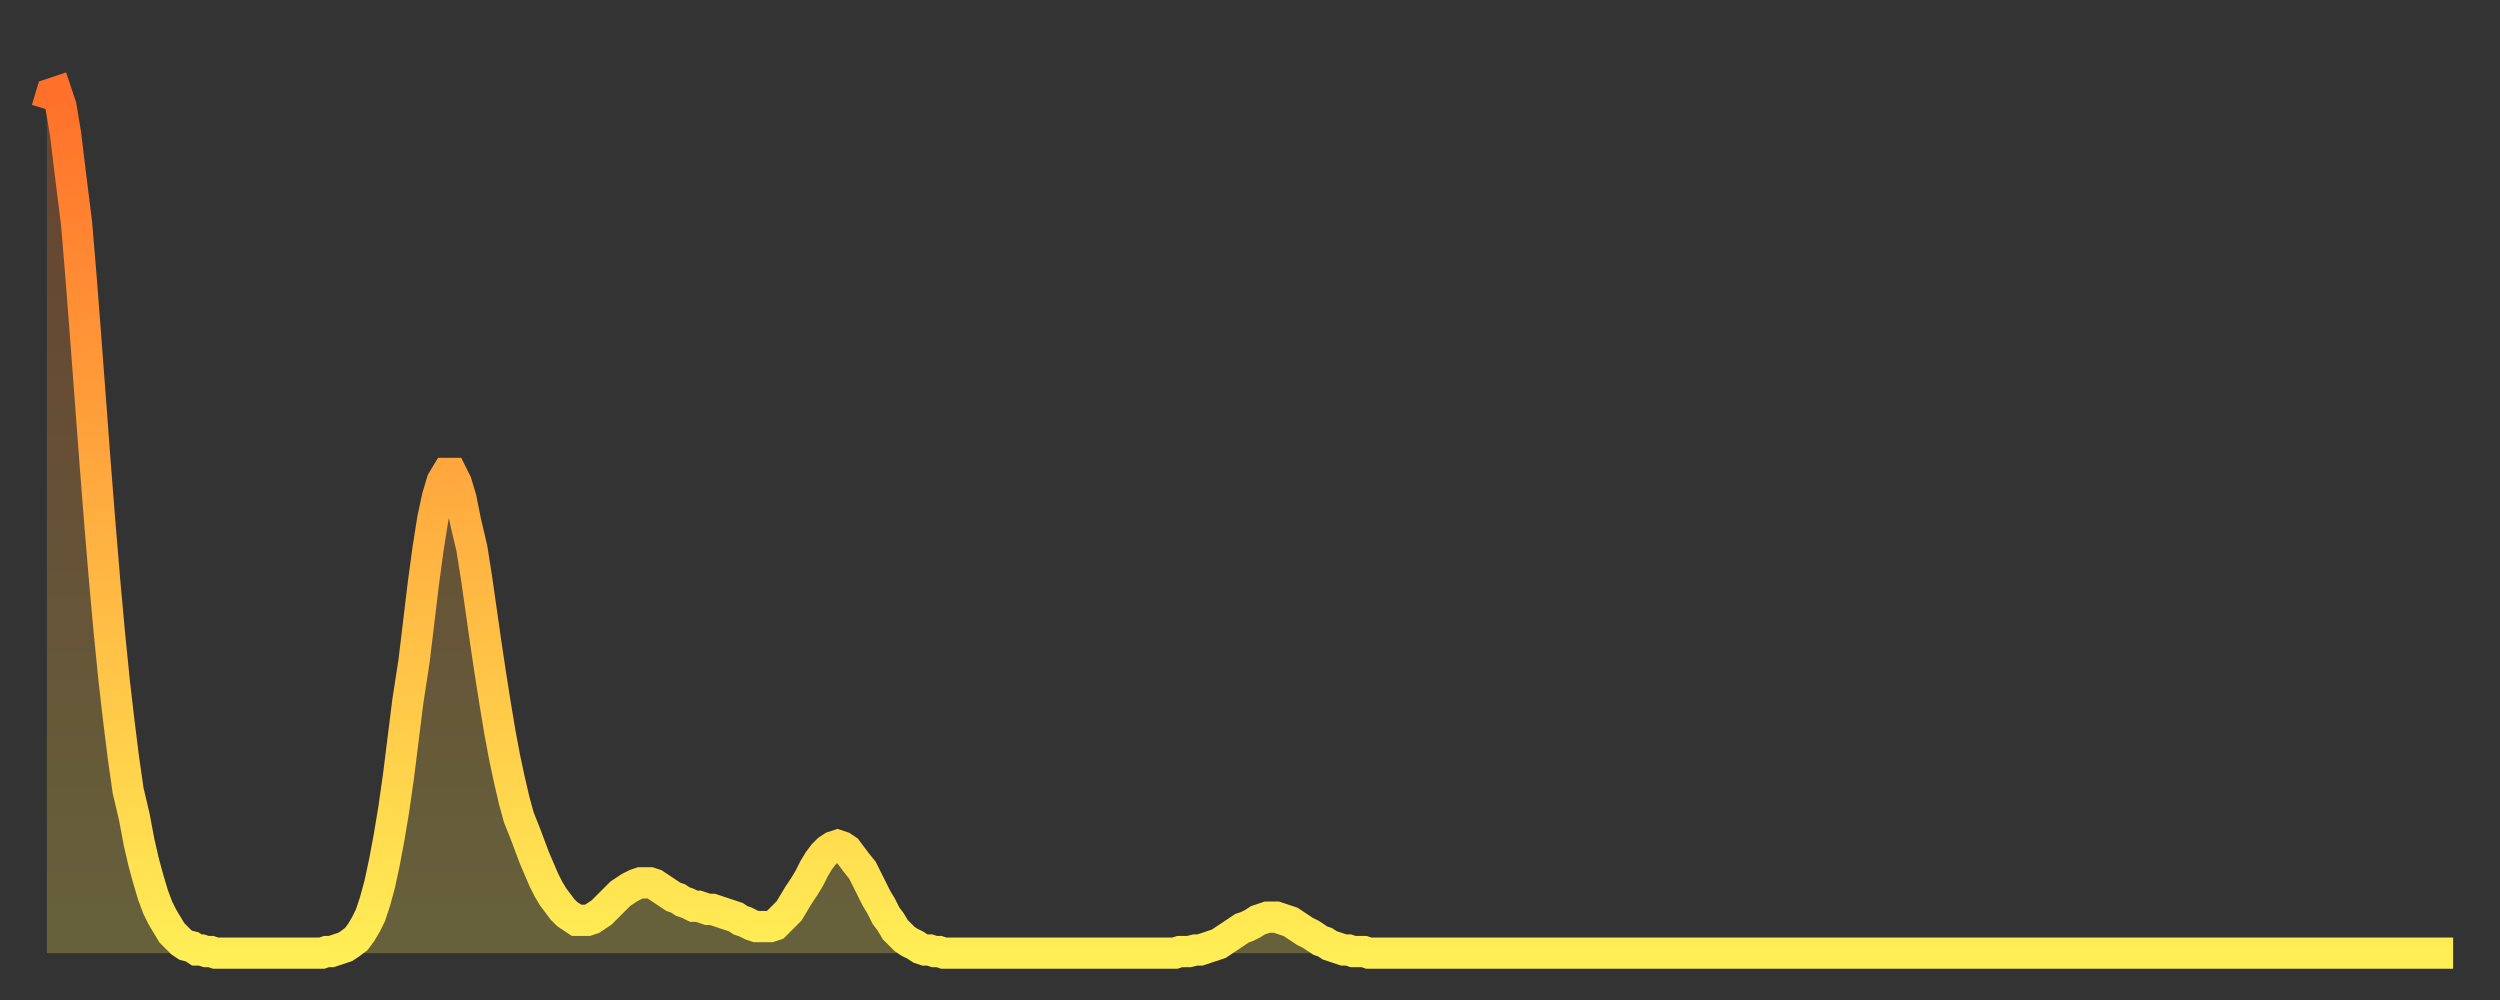 <?xml version="1.0" encoding="utf-8" ?>
<svg baseProfile="full" height="64" version="1.1" width="160" xmlns="http://www.w3.org/2000/svg" xmlns:ev="http://www.w3.org/2001/xml-events" xmlns:xlink="http://www.w3.org/1999/xlink"><rect width="100%" height="100%" fill="#333333" stroke="none"/><defs><linearGradient id="id156594" x1="0" x2="0" y1="0" y2="1"><stop offset="0%" stop-color="#ff702a" /><stop offset="50%" stop-color="#ffaf40" /><stop offset="100%" stop-color="#ffee55" /></linearGradient></defs><g transform="translate(3,3)"><g><path d="M 0.0 4.0 0.3 3.0 0.6 2.9 0.9 3.8 1.2 5.6 1.5 8.1 1.9 11.3 2.2 14.9 2.5 18.8 2.8 22.8 3.1 26.8 3.4 30.6 3.7 34.2 4.0 37.5 4.3 40.5 4.6 43.1 4.9 45.5 5.2 47.6 5.6 49.3 5.9 50.9 6.2 52.2 6.5 53.3 6.8 54.3 7.1 55.1 7.4 55.7 7.7 56.2 8.0 56.7 8.3 57.0 8.6 57.3 8.9 57.5 9.3 57.6 9.6 57.8 9.9 57.8 10.2 57.9 10.5 57.9 10.8 58.0 11.1 58.0 11.4 58.0 11.7 58.0 12.0 58.0 12.3 58.0 12.7 58.0 13.0 58.0 13.3 58.0 13.6 58.0 13.9 58.0 14.2 58.0 14.5 58.0 14.8 58.0 15.1 58.0 15.4 58.0 15.7 58.0 16.0 58.0 16.4 58.0 16.7 58.0 17.0 58.0 17.3 58.0 17.6 58.0 17.9 57.9 18.2 57.9 18.5 57.8 18.8 57.7 19.1 57.6 19.4 57.4 19.8 57.1 20.1 56.7 20.4 56.2 20.7 55.6 21.0 54.7 21.3 53.6 21.6 52.2 21.9 50.6 22.2 48.8 22.5 46.7 22.8 44.3 23.1 41.9 23.5 39.3 23.8 36.8 24.1 34.3 24.4 32.1 24.7 30.2 25.0 28.8 25.3 27.8 25.6 27.3 25.9 27.3 26.2 27.9 26.5 28.9 26.8 30.4 27.2 32.1 27.5 34.0 27.8 36.1 28.1 38.2 28.4 40.2 28.7 42.1 29.0 43.9 29.3 45.5 29.6 46.9 29.9 48.2 30.2 49.3 30.6 50.3 30.9 51.1 31.2 51.9 31.5 52.6 31.8 53.3 32.1 53.9 32.4 54.4 32.7 54.8 33.0 55.2 33.3 55.5 33.6 55.7 33.9 55.9 34.3 55.9 34.6 55.9 34.9 55.8 35.2 55.6 35.5 55.4 35.8 55.1 36.1 54.8 36.4 54.5 36.7 54.2 37.0 54.0 37.3 53.8 37.7 53.6 38.0 53.5 38.3 53.5 38.6 53.5 38.9 53.6 39.2 53.8 39.5 54.0 39.8 54.2 40.1 54.4 40.4 54.5 40.7 54.7 41.0 54.8 41.4 55.0 41.7 55.0 42.0 55.1 42.3 55.2 42.6 55.2 42.9 55.3 43.2 55.4 43.5 55.5 43.8 55.6 44.1 55.7 44.4 55.9 44.7 56.0 45.1 56.2 45.4 56.3 45.7 56.3 46.0 56.3 46.3 56.3 46.6 56.2 46.9 55.9 47.2 55.6 47.5 55.3 47.8 54.8 48.1 54.3 48.5 53.7 48.8 53.2 49.1 52.6 49.4 52.1 49.7 51.7 50.0 51.4 50.3 51.2 50.6 51.1 50.9 51.2 51.2 51.4 51.5 51.8 51.8 52.2 52.2 52.7 52.5 53.3 52.8 53.9 53.1 54.5 53.4 55.0 53.7 55.6 54.0 56.0 54.3 56.5 54.6 56.8 54.9 57.1 55.2 57.3 55.6 57.5 55.9 57.7 56.2 57.8 56.5 57.8 56.8 57.9 57.1 57.9 57.4 58.0 57.7 58.0 58.0 58.0 58.3 58.0 58.6 58.0 58.9 58.0 59.3 58.0 59.6 58.0 59.9 58.0 60.2 58.0 60.5 58.0 60.8 58.0 61.1 58.0 61.4 58.0 61.7 58.0 62.0 58.0 62.3 58.0 62.6 58.0 63.0 58.0 63.3 58.0 63.6 58.0 63.9 58.0 64.2 58.0 64.5 58.0 64.8 58.0 65.1 58.0 65.4 58.0 65.7 58.0 66.0 58.0 66.4 58.0 66.7 58.0 67.0 58.0 67.3 58.0 67.6 58.0 67.9 58.0 68.2 58.0 68.5 58.0 68.8 58.0 69.1 58.0 69.4 58.0 69.7 58.0 70.1 58.0 70.4 58.0 70.7 58.0 71.0 58.0 71.3 58.0 71.6 58.0 71.9 58.0 72.2 58.0 72.5 57.9 72.8 57.9 73.1 57.9 73.5 57.8 73.8 57.8 74.1 57.7 74.4 57.6 74.7 57.5 75.0 57.4 75.3 57.2 75.6 57.0 75.9 56.8 76.2 56.6 76.5 56.4 76.8 56.3 77.2 56.1 77.5 55.9 77.8 55.8 78.1 55.7 78.4 55.7 78.7 55.7 79.0 55.8 79.3 55.9 79.6 56.0 79.9 56.2 80.2 56.4 80.5 56.6 80.9 56.8 81.2 57.0 81.5 57.2 81.8 57.3 82.1 57.5 82.4 57.6 82.7 57.7 83.0 57.8 83.3 57.8 83.6 57.9 83.9 57.9 84.3 57.9 84.6 58.0 84.9 58.0 85.2 58.0 85.5 58.0 85.8 58.0 86.1 58.0 86.4 58.0 86.7 58.0 87.0 58.0 87.3 58.0 87.6 58.0 88.0 58.0 88.3 58.0 88.6 58.0 88.9 58.0 89.2 58.0 89.5 58.0 89.8 58.0 90.1 58.0 90.4 58.0 90.7 58.0 91.0 58.0 91.4 58.0 91.7 58.0 92.0 58.0 92.3 58.0 92.6 58.0 92.9 58.0 93.2 58.0 93.5 58.0 93.8 58.0 94.1 58.0 94.4 58.0 94.7 58.0 95.1 58.0 95.4 58.0 95.7 58.0 96.0 58.0 96.3 58.0 96.6 58.0 96.9 58.0 97.2 58.0 97.5 58.0 97.8 58.0 98.1 58.0 98.4 58.0 98.8 58.0 99.1 58.0 99.4 58.0 99.7 58.0 100.0 58.0 100.3 58.0 100.6 58.0 100.9 58.0 101.2 58.0 101.5 58.0 101.8 58.0 102.2 58.0 102.5 58.0 102.8 58.0 103.1 58.0 103.4 58.0 103.7 58.0 104.0 58.0 104.3 58.0 104.6 58.0 104.9 58.0 105.2 58.0 105.5 58.0 105.9 58.0 106.2 58.0 106.5 58.0 106.8 58.0 107.1 58.0 107.4 58.0 107.7 58.0 108.0 58.0 108.3 58.0 108.6 58.0 108.9 58.0 109.3 58.0 109.6 58.0 109.9 58.0 110.2 58.0 110.5 58.0 110.8 58.0 111.1 58.0 111.4 58.0 111.7 58.0 112.0 58.0 112.3 58.0 112.6 58.0 113.0 58.0 113.3 58.0 113.6 58.0 113.9 58.0 114.2 58.0 114.5 58.0 114.8 58.0 115.1 58.0 115.4 58.0 115.7 58.0 116.0 58.0 116.3 58.0 116.7 58.0 117.0 58.0 117.3 58.0 117.6 58.0 117.9 58.0 118.2 58.0 118.5 58.0 118.8 58.0 119.1 58.0 119.4 58.0 119.7 58.0 120.1 58.0 120.4 58.0 120.7 58.0 121.0 58.0 121.3 58.0 121.6 58.0 121.9 58.0 122.2 58.0 122.5 58.0 122.8 58.0 123.1 58.0 123.4 58.0 123.8 58.0 124.1 58.0 124.4 58.0 124.7 58.0 125.0 58.0 125.3 58.0 125.6 58.0 125.9 58.0 126.2 58.0 126.5 58.0 126.8 58.0 127.2 58.0 127.5 58.0 127.8 58.0 128.1 58.0 128.4 58.0 128.7 58.0 129.0 58.0 129.3 58.0 129.6 58.0 129.9 58.0 130.2 58.0 130.5 58.0 130.9 58.0 131.2 58.0 131.5 58.0 131.8 58.0 132.1 58.0 132.4 58.0 132.7 58.0 133.0 58.0 133.3 58.0 133.6 58.0 133.9 58.0 134.2 58.0 134.6 58.0 134.9 58.0 135.2 58.0 135.5 58.0 135.8 58.0 136.1 58.0 136.4 58.0 136.7 58.0 137.0 58.0 137.3 58.0 137.6 58.0 138.0 58.0 138.3 58.0 138.6 58.0 138.9 58.0 139.2 58.0 139.5 58.0 139.8 58.0 140.1 58.0 140.4 58.0 140.7 58.0 141.0 58.0 141.3 58.0 141.7 58.0 142.0 58.0 142.3 58.0 142.6 58.0 142.9 58.0 143.2 58.0 143.5 58.0 143.8 58.0 144.1 58.0 144.4 58.0 144.7 58.0 145.1 58.0 145.4 58.0 145.7 58.0 146.0 58.0 146.3 58.0 146.6 58.0 146.9 58.0 147.2 58.0 147.5 58.0 147.8 58.0 148.1 58.0 148.4 58.0 148.8 58.0 149.1 58.0 149.4 58.0 149.7 58.0 150.0 58.0 150.3 58.0 150.6 58.0 150.9 58.0 151.2 58.0 151.5 58.0 151.8 58.0 152.1 58.0 152.5 58.0 152.8 58.0 153.1 58.0 153.4 58.0 153.7 58.0 154.0 58.0" fill="none" id="graph-curve" opacity="1" stroke="url(#id156594)" stroke-width="2" /><path d="M 0 58 L 0.0 4.0 0.3 3.0 0.6 2.9 0.9 3.8 1.2 5.6 1.5 8.1 1.9 11.3 2.2 14.9 2.5 18.8 2.8 22.8 3.1 26.8 3.4 30.6 3.7 34.2 4.0 37.5 4.3 40.5 4.6 43.1 4.9 45.5 5.2 47.6 5.6 49.3 5.9 50.9 6.2 52.2 6.5 53.3 6.8 54.3 7.1 55.1 7.4 55.7 7.7 56.2 8.0 56.7 8.3 57.0 8.6 57.3 8.9 57.5 9.3 57.6 9.6 57.8 9.9 57.8 10.2 57.9 10.5 57.9 10.8 58.0 11.1 58.0 11.4 58.0 11.7 58.0 12.0 58.0 12.3 58.0 12.7 58.0 13.0 58.0 13.3 58.0 13.6 58.0 13.9 58.0 14.2 58.0 14.5 58.0 14.8 58.0 15.1 58.0 15.4 58.0 15.7 58.0 16.0 58.0 16.4 58.0 16.7 58.0 17.0 58.0 17.3 58.0 17.6 58.0 17.9 57.9 18.2 57.9 18.5 57.8 18.8 57.7 19.1 57.6 19.4 57.4 19.8 57.1 20.1 56.7 20.4 56.2 20.7 55.6 21.0 54.7 21.3 53.6 21.6 52.2 21.9 50.6 22.2 48.8 22.5 46.7 22.8 44.3 23.1 41.9 23.5 39.3 23.8 36.8 24.1 34.3 24.4 32.1 24.7 30.2 25.0 28.8 25.3 27.8 25.6 27.3 25.9 27.3 26.2 27.9 26.5 28.9 26.8 30.4 27.2 32.1 27.5 34.0 27.8 36.1 28.1 38.2 28.4 40.2 28.7 42.1 29.0 43.9 29.3 45.5 29.6 46.9 29.9 48.2 30.2 49.3 30.6 50.3 30.9 51.1 31.2 51.9 31.5 52.6 31.8 53.3 32.1 53.9 32.4 54.4 32.7 54.8 33.0 55.2 33.3 55.5 33.6 55.7 33.9 55.9 34.3 55.9 34.6 55.9 34.9 55.8 35.2 55.6 35.5 55.4 35.8 55.1 36.1 54.8 36.4 54.5 36.7 54.2 37.0 54.0 37.3 53.8 37.7 53.6 38.0 53.5 38.3 53.5 38.6 53.5 38.9 53.6 39.2 53.8 39.5 54.0 39.8 54.2 40.1 54.4 40.4 54.5 40.7 54.7 41.0 54.8 41.4 55.0 41.7 55.0 42.0 55.1 42.3 55.2 42.6 55.2 42.9 55.3 43.2 55.4 43.5 55.5 43.8 55.6 44.1 55.7 44.4 55.9 44.7 56.0 45.1 56.2 45.4 56.3 45.7 56.3 46.0 56.3 46.3 56.3 46.6 56.2 46.9 55.9 47.2 55.6 47.5 55.3 47.8 54.8 48.1 54.3 48.5 53.7 48.8 53.2 49.1 52.6 49.4 52.1 49.7 51.7 50.0 51.4 50.3 51.2 50.6 51.1 50.9 51.2 51.2 51.4 51.5 51.8 51.8 52.2 52.2 52.7 52.5 53.3 52.8 53.9 53.1 54.5 53.4 55.0 53.7 55.6 54.0 56.0 54.3 56.5 54.6 56.8 54.9 57.1 55.2 57.3 55.6 57.5 55.9 57.7 56.2 57.8 56.5 57.8 56.8 57.9 57.1 57.9 57.4 58.0 57.7 58.0 58.0 58.0 58.3 58.0 58.6 58.0 58.9 58.0 59.3 58.0 59.6 58.0 59.9 58.0 60.2 58.0 60.5 58.0 60.8 58.0 61.1 58.0 61.4 58.0 61.7 58.0 62.0 58.0 62.3 58.0 62.6 58.0 63.0 58.0 63.3 58.0 63.6 58.0 63.9 58.0 64.2 58.0 64.5 58.0 64.8 58.0 65.1 58.0 65.4 58.0 65.7 58.0 66.0 58.0 66.4 58.0 66.7 58.0 67.0 58.0 67.3 58.0 67.6 58.0 67.9 58.0 68.2 58.0 68.5 58.0 68.8 58.0 69.1 58.0 69.4 58.0 69.7 58.0 70.1 58.0 70.4 58.0 70.7 58.0 71.0 58.0 71.3 58.0 71.6 58.0 71.9 58.0 72.2 58.0 72.5 57.9 72.8 57.9 73.1 57.9 73.5 57.8 73.8 57.8 74.1 57.7 74.4 57.6 74.7 57.5 75.0 57.4 75.3 57.2 75.6 57.0 75.9 56.8 76.2 56.6 76.5 56.4 76.8 56.3 77.2 56.1 77.5 55.9 77.8 55.8 78.1 55.7 78.4 55.7 78.7 55.7 79.0 55.8 79.3 55.9 79.6 56.0 79.9 56.2 80.2 56.4 80.5 56.6 80.9 56.8 81.2 57.0 81.5 57.2 81.8 57.3 82.1 57.5 82.4 57.6 82.7 57.7 83.0 57.8 83.3 57.8 83.6 57.9 83.9 57.9 84.3 57.9 84.6 58.0 84.9 58.0 85.2 58.0 85.5 58.0 85.8 58.0 86.1 58.0 86.4 58.0 86.7 58.0 87.0 58.0 87.3 58.0 87.6 58.0 88.0 58.0 88.3 58.0 88.6 58.0 88.9 58.0 89.2 58.0 89.5 58.0 89.8 58.0 90.1 58.0 90.4 58.0 90.7 58.0 91.0 58.0 91.4 58.0 91.7 58.0 92.0 58.0 92.3 58.0 92.6 58.0 92.9 58.0 93.2 58.0 93.5 58.0 93.8 58.0 94.1 58.0 94.4 58.0 94.7 58.0 95.1 58.0 95.4 58.0 95.7 58.0 96.0 58.0 96.3 58.0 96.6 58.0 96.9 58.0 97.2 58.0 97.5 58.0 97.8 58.0 98.1 58.0 98.4 58.0 98.8 58.0 99.1 58.0 99.4 58.0 99.7 58.0 100.0 58.0 100.3 58.0 100.6 58.0 100.9 58.0 101.2 58.0 101.5 58.0 101.8 58.0 102.2 58.0 102.5 58.0 102.8 58.0 103.1 58.0 103.4 58.0 103.7 58.0 104.0 58.0 104.3 58.0 104.6 58.0 104.9 58.0 105.2 58.0 105.5 58.0 105.9 58.0 106.2 58.0 106.5 58.0 106.8 58.0 107.1 58.0 107.4 58.0 107.7 58.0 108.0 58.0 108.3 58.0 108.6 58.0 108.9 58.0 109.3 58.0 109.6 58.0 109.9 58.0 110.2 58.0 110.5 58.0 110.8 58.0 111.1 58.0 111.4 58.0 111.7 58.0 112.0 58.0 112.3 58.0 112.6 58.0 113.0 58.0 113.3 58.0 113.6 58.0 113.9 58.0 114.2 58.0 114.5 58.0 114.8 58.0 115.1 58.0 115.4 58.0 115.7 58.0 116.0 58.0 116.3 58.0 116.7 58.0 117.0 58.0 117.3 58.0 117.6 58.0 117.9 58.0 118.2 58.0 118.5 58.0 118.8 58.0 119.1 58.0 119.4 58.0 119.7 58.0 120.1 58.0 120.4 58.0 120.7 58.0 121.0 58.0 121.3 58.0 121.6 58.0 121.9 58.0 122.2 58.0 122.5 58.0 122.8 58.0 123.1 58.0 123.4 58.0 123.8 58.0 124.1 58.0 124.4 58.0 124.7 58.0 125.0 58.0 125.3 58.0 125.6 58.0 125.9 58.0 126.2 58.0 126.5 58.0 126.8 58.0 127.2 58.0 127.5 58.0 127.8 58.0 128.1 58.0 128.4 58.0 128.7 58.0 129.0 58.0 129.3 58.0 129.6 58.0 129.9 58.0 130.2 58.0 130.5 58.0 130.9 58.0 131.2 58.0 131.5 58.0 131.8 58.0 132.1 58.0 132.4 58.0 132.7 58.0 133.0 58.0 133.3 58.0 133.6 58.0 133.9 58.0 134.2 58.0 134.6 58.0 134.9 58.0 135.2 58.0 135.5 58.0 135.8 58.0 136.1 58.0 136.4 58.0 136.7 58.0 137.0 58.0 137.3 58.0 137.6 58.0 138.0 58.0 138.3 58.0 138.6 58.0 138.9 58.0 139.2 58.0 139.5 58.0 139.8 58.0 140.1 58.0 140.4 58.0 140.7 58.0 141.0 58.0 141.3 58.0 141.7 58.0 142.0 58.0 142.3 58.0 142.6 58.0 142.9 58.0 143.2 58.0 143.5 58.0 143.8 58.0 144.1 58.0 144.4 58.0 144.7 58.0 145.1 58.0 145.4 58.0 145.7 58.0 146.0 58.0 146.3 58.0 146.6 58.0 146.9 58.0 147.2 58.0 147.5 58.0 147.8 58.0 148.1 58.0 148.4 58.0 148.8 58.0 149.1 58.0 149.4 58.0 149.7 58.0 150.0 58.0 150.3 58.0 150.6 58.0 150.9 58.0 151.2 58.0 151.5 58.0 151.8 58.0 152.1 58.0 152.5 58.0 152.8 58.0 153.1 58.0 153.4 58.0 153.7 58.0 154.0 58.0 154 58" fill="url(#id156594)" fill-opacity=".25" id="graph-shadow" /></g></g></svg>